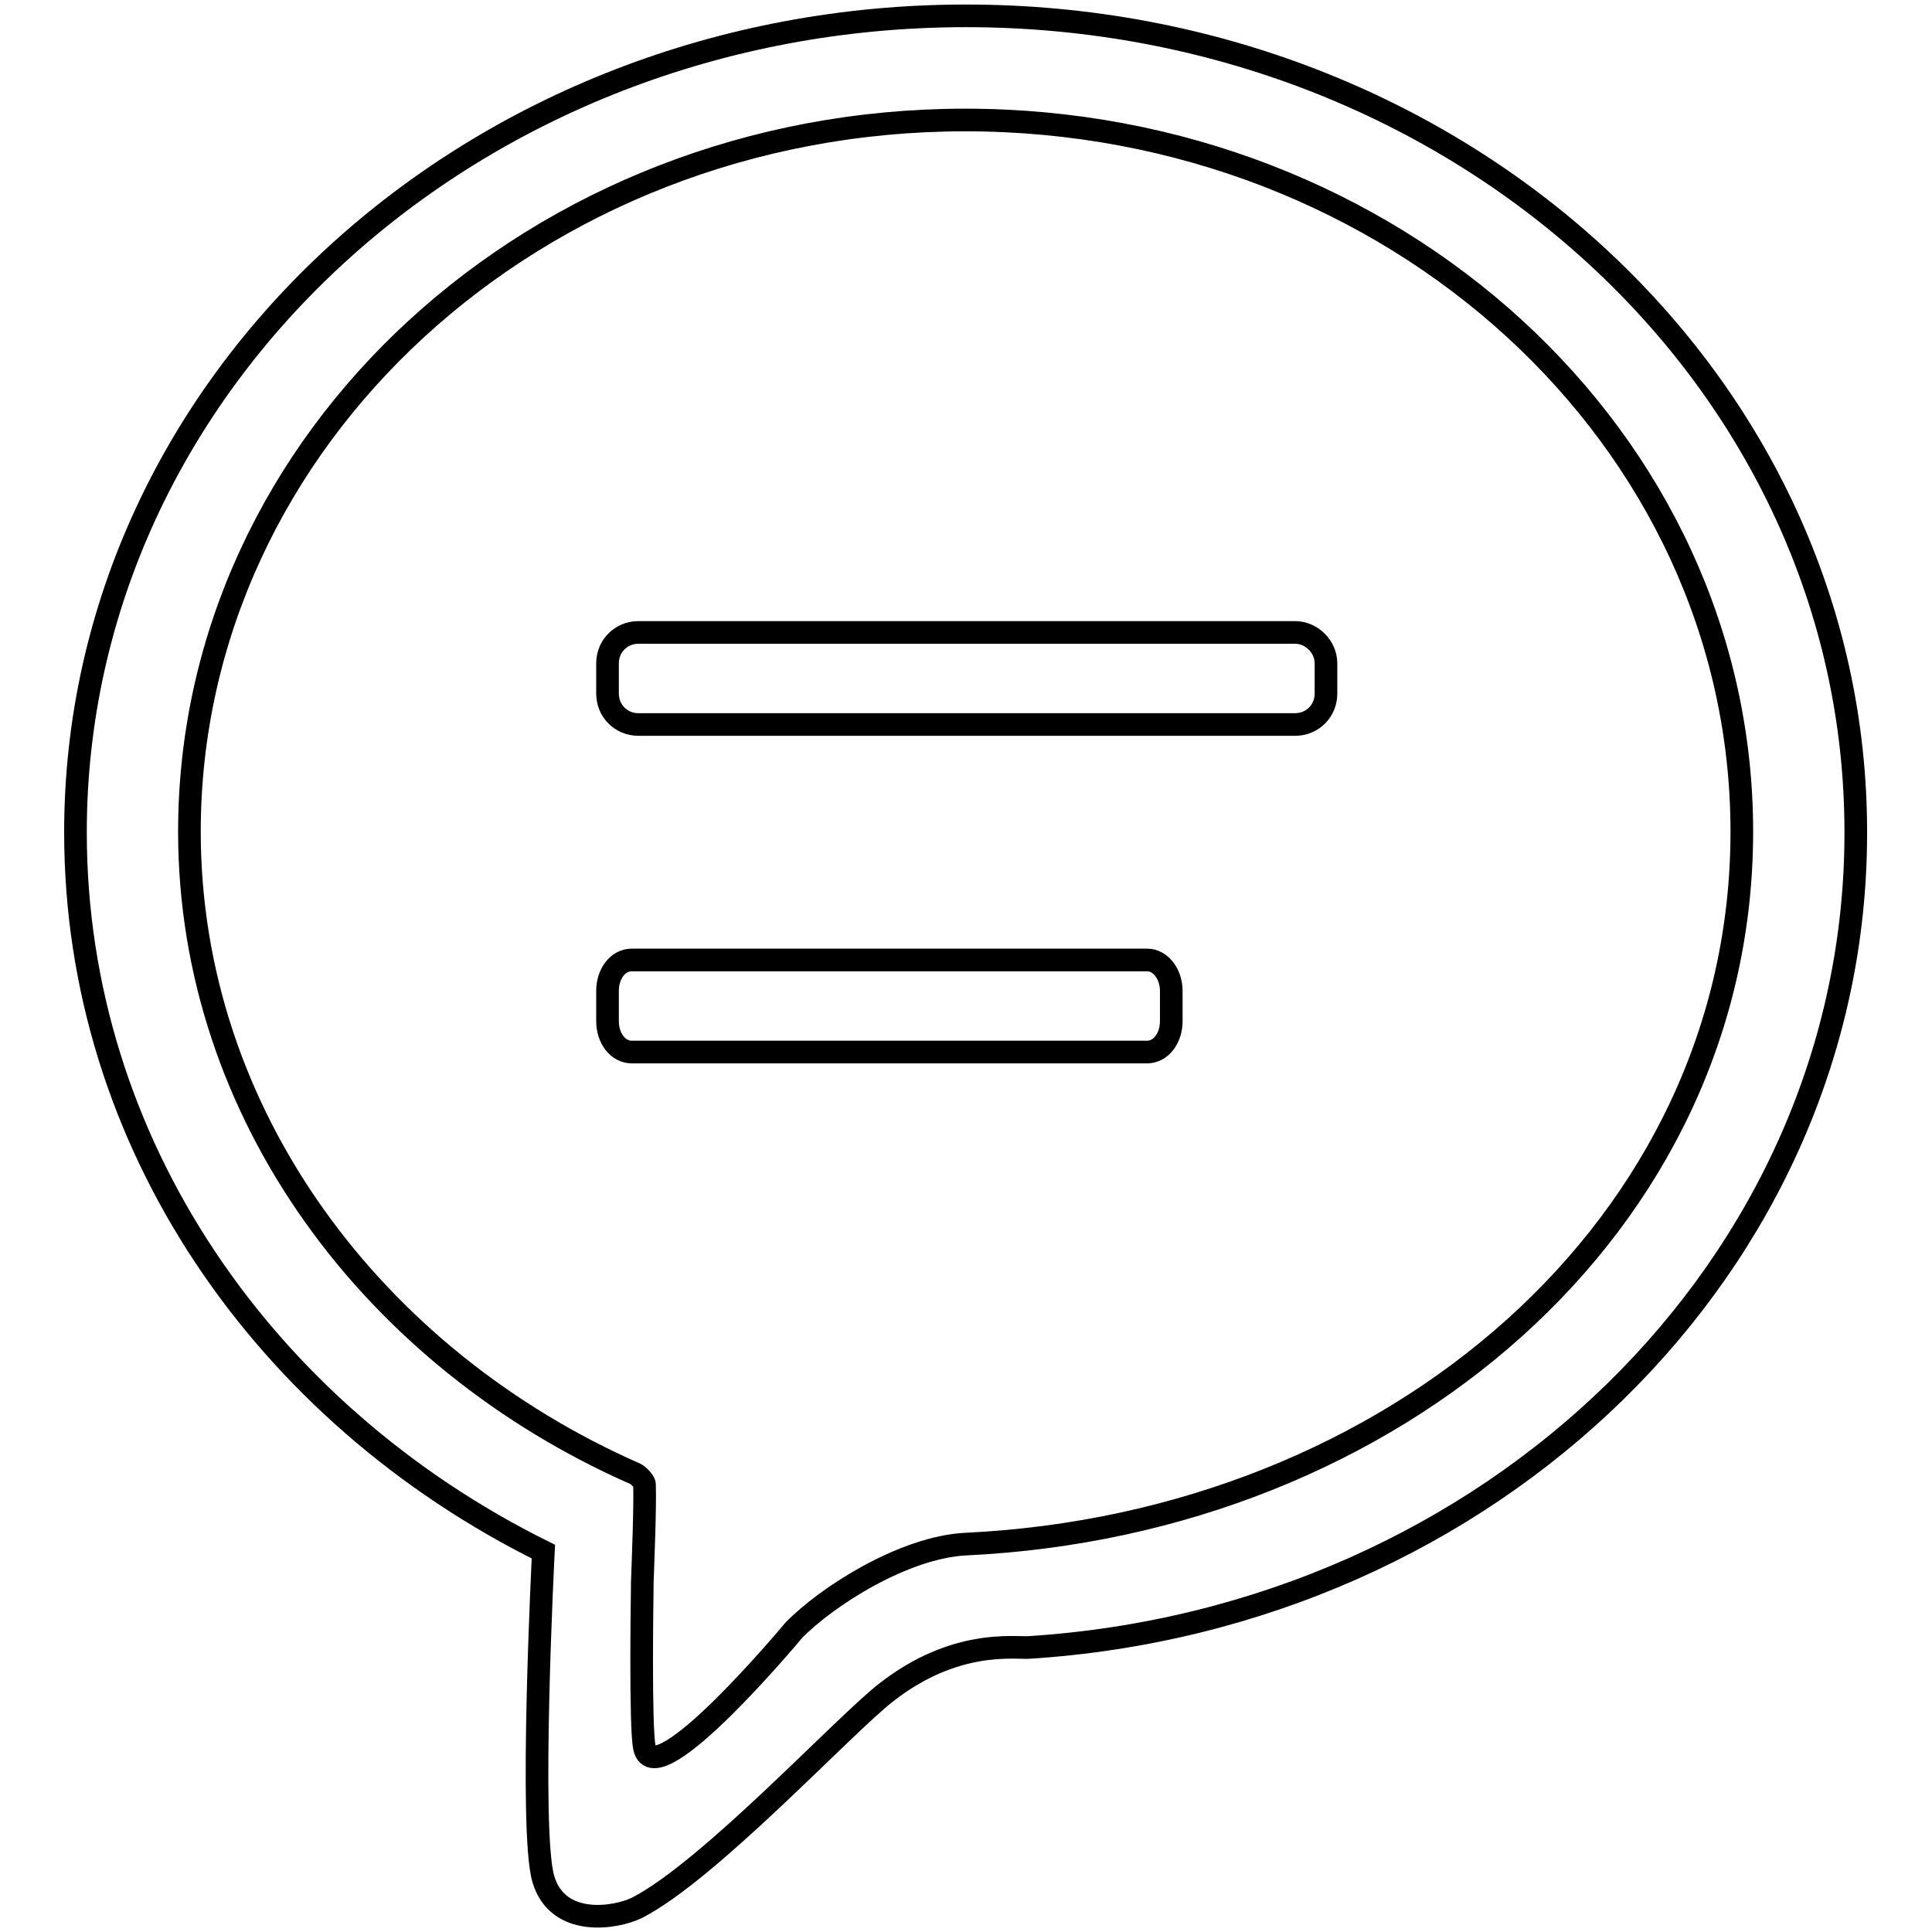 <?xml version="1.0" encoding="utf-8"?>
<!-- Svg Vector Icons : http://www.onlinewebfonts.com/icon -->
<!DOCTYPE svg PUBLIC "-//W3C//DTD SVG 1.1//EN" "http://www.w3.org/Graphics/SVG/1.1/DTD/svg11.dtd">
<svg version="1.1" xmlns="http://www.w3.org/2000/svg" xmlns:xlink="http://www.w3.org/1999/xlink" x="0px" y="0px" viewBox="0 0 256 256" enable-background="new 0 0 256 256" xml:space="preserve">
<g><g><path stroke-width="3" fill-opacity="0" stroke="#000000"  d="M171.6,83.8h-87c-2.3,0-4.1,1.8-4.1,4.1v4c0,2.3,1.8,4.1,4.1,4.1h87c2.3,0,4.1-1.8,4.1-4.1v-4C175.7,85.7,173.8,83.8,171.6,83.8z"/><path stroke-width="3" fill-opacity="0" stroke="#000000"  d="M152,127.2H83.7c-1.8,0-3.2,1.8-3.2,4.1v4c0,2.3,1.4,4.1,3.2,4.1H152c1.8,0,3.2-1.8,3.2-4.1v-4C155.2,129.1,153.8,127.2,152,127.2z"/><path stroke-width="3" fill-opacity="0" stroke="#000000"  d="M128,2.1C62.8,2.1,10,50.5,10,110.3c0,41.2,25.1,77,62,95.3l0,0c0,0-1.9,37.1,0,43.4c1.9,6.4,9.5,5.2,12.4,3.8c9.7-5,27.5-24.3,33.1-28.6c9-7,16.8-5.8,18.8-5.9c61.3-3.9,109.6-50.7,109.6-107.9C246,50.5,193.2,2.1,128,2.1z M128,204.6c-8.2,0.4-18.4,6.9-22.8,11.4c0,0-18.4,22.1-19.8,15.6c-0.6-2.5-0.3-21-0.3-21l0-0.7c0.1-3,0.4-10.1,0.3-13.2c0-0.4-0.8-1.2-1.2-1.4c-34.6-15.2-59.1-47.6-59.1-85.1c0-52,46-94.3,102.8-94.3c56.8,0,102.9,42.2,102.9,94.3C230.8,162.4,184.7,201.9,128,204.6z"/><path stroke-width="3" fill-opacity="0" stroke="#000000"  d="M66.3,219.5"/></g></g>
</svg>